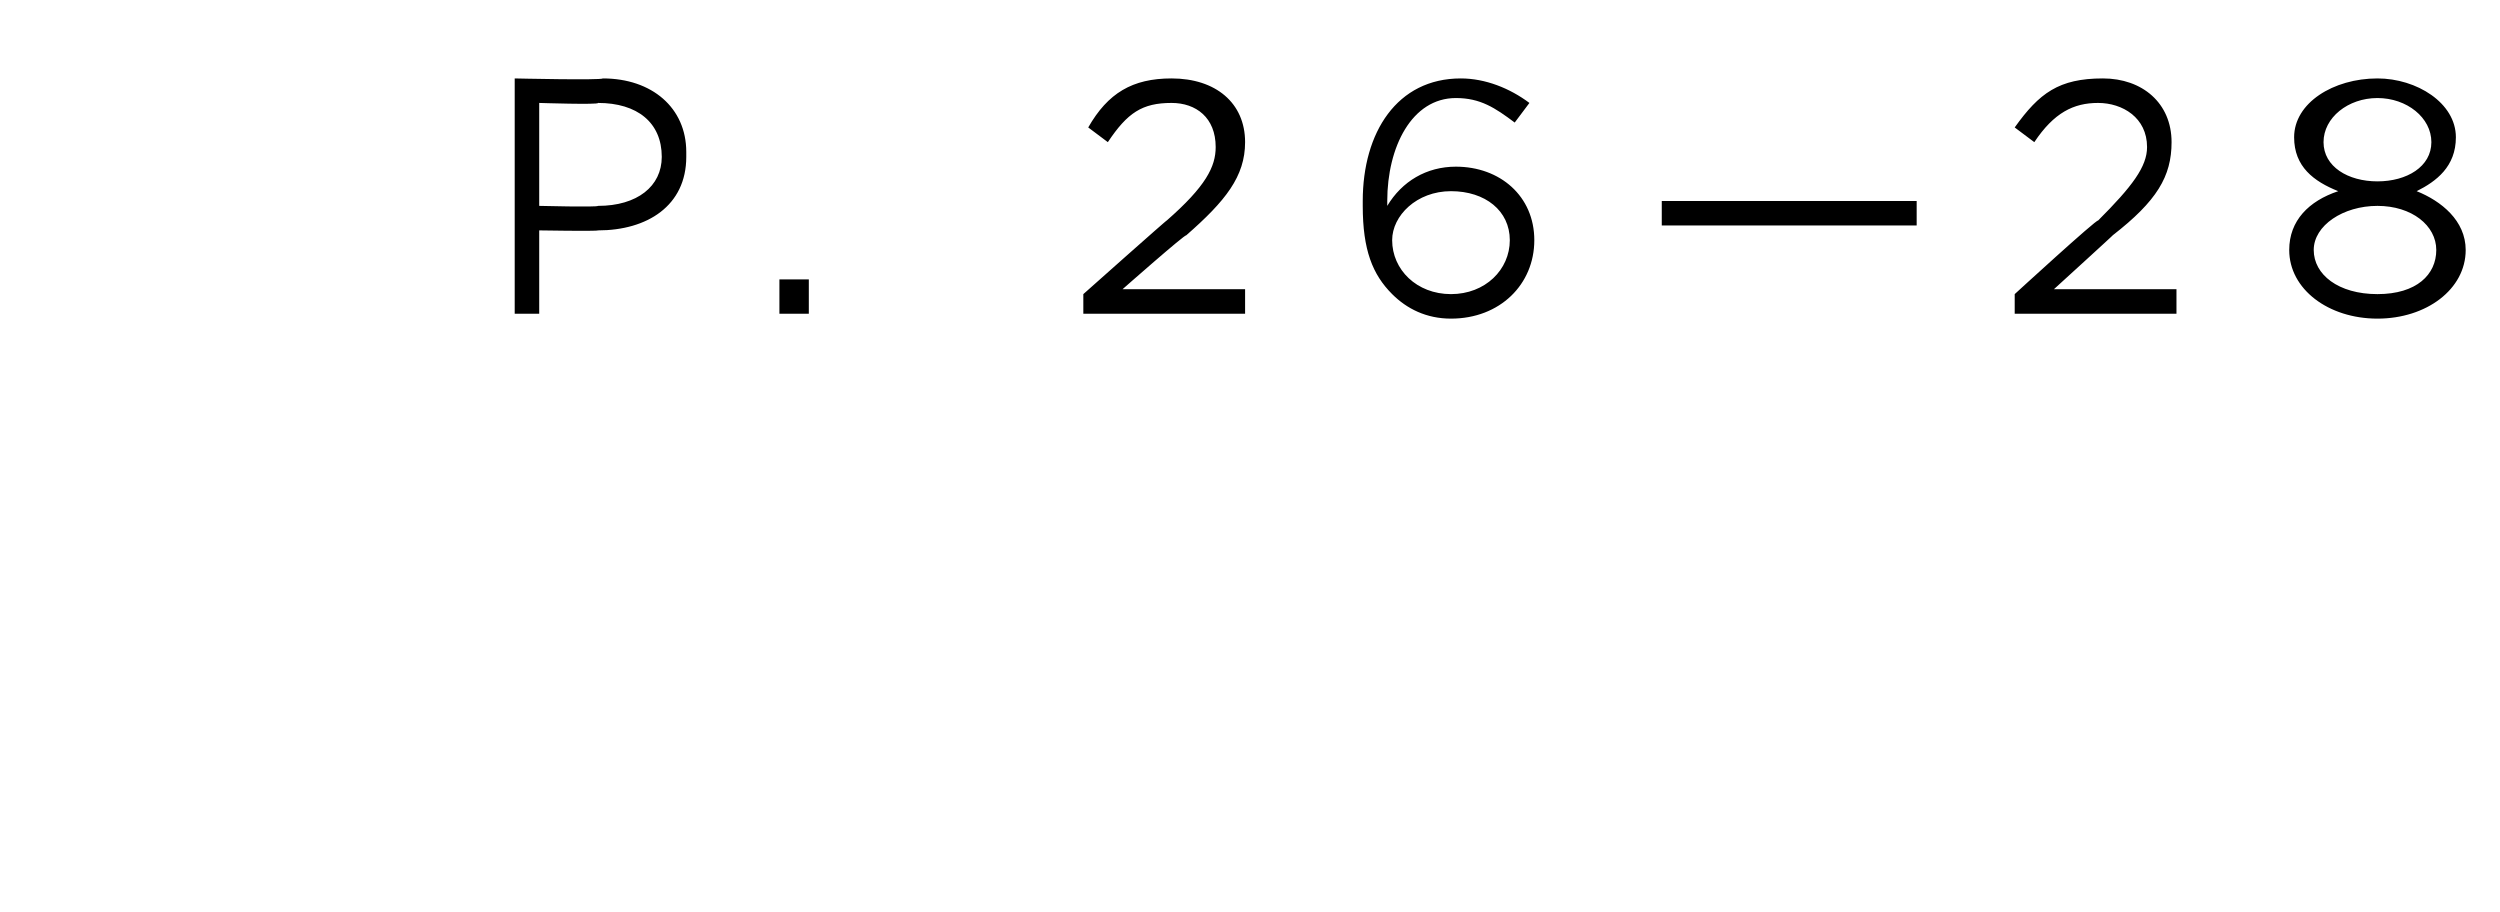 <svg xmlns="http://www.w3.org/2000/svg" version="1.1" width="51px" height="18.6px" viewBox="0 0 51 18.6"><desc>P 26—28</desc><defs/><g id="Polygon66517"><path d="m10.5 1.6c0 0 1.76.04 1.8 0c1 0 1.7.6 1.7 1.5c0 0 0 .1 0 .1c0 1-.8 1.5-1.8 1.5c-.03.02-1.2 0-1.2 0l0 1.7l-.5 0l0-4.8zm1.7 2.6c.8 0 1.3-.4 1.3-1c0 0 0 0 0 0c0-.7-.5-1.1-1.3-1.1c.02.04-1.2 0-1.2 0l0 2.1c0 0 1.19.03 1.2 0zm3.7 1.5l.6 0l0 .7l-.6 0l0-.7zm6.2.3c0 0 1.73-1.54 1.7-1.5c.8-.7 1-1.1 1-1.5c0-.6-.4-.9-.9-.9c-.6 0-.9.2-1.3.8c0 0-.4-.3-.4-.3c.4-.7.9-1 1.7-1c.9 0 1.5.5 1.5 1.3c0 0 0 0 0 0c0 .7-.4 1.2-1.2 1.9c-.03-.02-1.3 1.1-1.3 1.1l2.5 0l0 .5l-3.3 0l0-.4zm6.3 0c-.4-.4-.6-.9-.6-1.8c0 0 0-.1 0-.1c0-1.4.7-2.5 2-2.5c.5 0 1 .2 1.4.5c0 0-.3.4-.3.4c-.4-.3-.7-.5-1.2-.5c-.9 0-1.4 1-1.4 2.1c0 0 0 .1 0 .1c.3-.5.8-.8 1.4-.8c.9 0 1.6.6 1.6 1.5c0 0 0 0 0 0c0 .9-.7 1.6-1.7 1.6c-.5 0-.9-.2-1.2-.5zm2.4-1.1c0 0 0 0 0 0c0-.6-.5-1-1.2-1c-.7 0-1.2.5-1.2 1c0 0 0 0 0 0c0 .6.5 1.1 1.2 1.1c.7 0 1.2-.5 1.2-1.1zm3.1-.8l5.2 0l0 .5l-5.2 0l0-.5zm7.2 1.9c0 0 1.68-1.54 1.7-1.5c.7-.7 1-1.1 1-1.5c0-.6-.5-.9-1-.9c-.5 0-.9.2-1.3.8c0 0-.4-.3-.4-.3c.5-.7.9-1 1.8-1c.8 0 1.4.5 1.4 1.3c0 0 0 0 0 0c0 .7-.3 1.2-1.2 1.9c.03-.02-1.2 1.1-1.2 1.1l2.5 0l0 .5l-3.3 0l0-.4zm5.6-.9c0 0 0 0 0 0c0-.6.4-1 1-1.2c-.5-.2-.9-.5-.9-1.1c0 0 0 0 0 0c0-.7.8-1.2 1.7-1.2c.8 0 1.6.5 1.6 1.2c0 0 0 0 0 0c0 .6-.4.9-.8 1.1c.5.2 1 .6 1 1.2c0 0 0 0 0 0c0 .8-.8 1.4-1.8 1.4c-1 0-1.8-.6-1.8-1.4zm2.9-2.2c0 0 0 0 0 0c0-.5-.5-.9-1.1-.9c-.6 0-1.1.4-1.1.9c0 0 0 0 0 0c0 .5.5.8 1.1.8c.6 0 1.1-.3 1.1-.8zm.1 2.2c0 0 0 0 0 0c0-.5-.5-.9-1.2-.9c-.7 0-1.3.4-1.3.9c0 0 0 0 0 0c0 .5.5.9 1.3.9c.8 0 1.2-.4 1.2-.9z" stroke="none" fill="#000"/></g></svg>